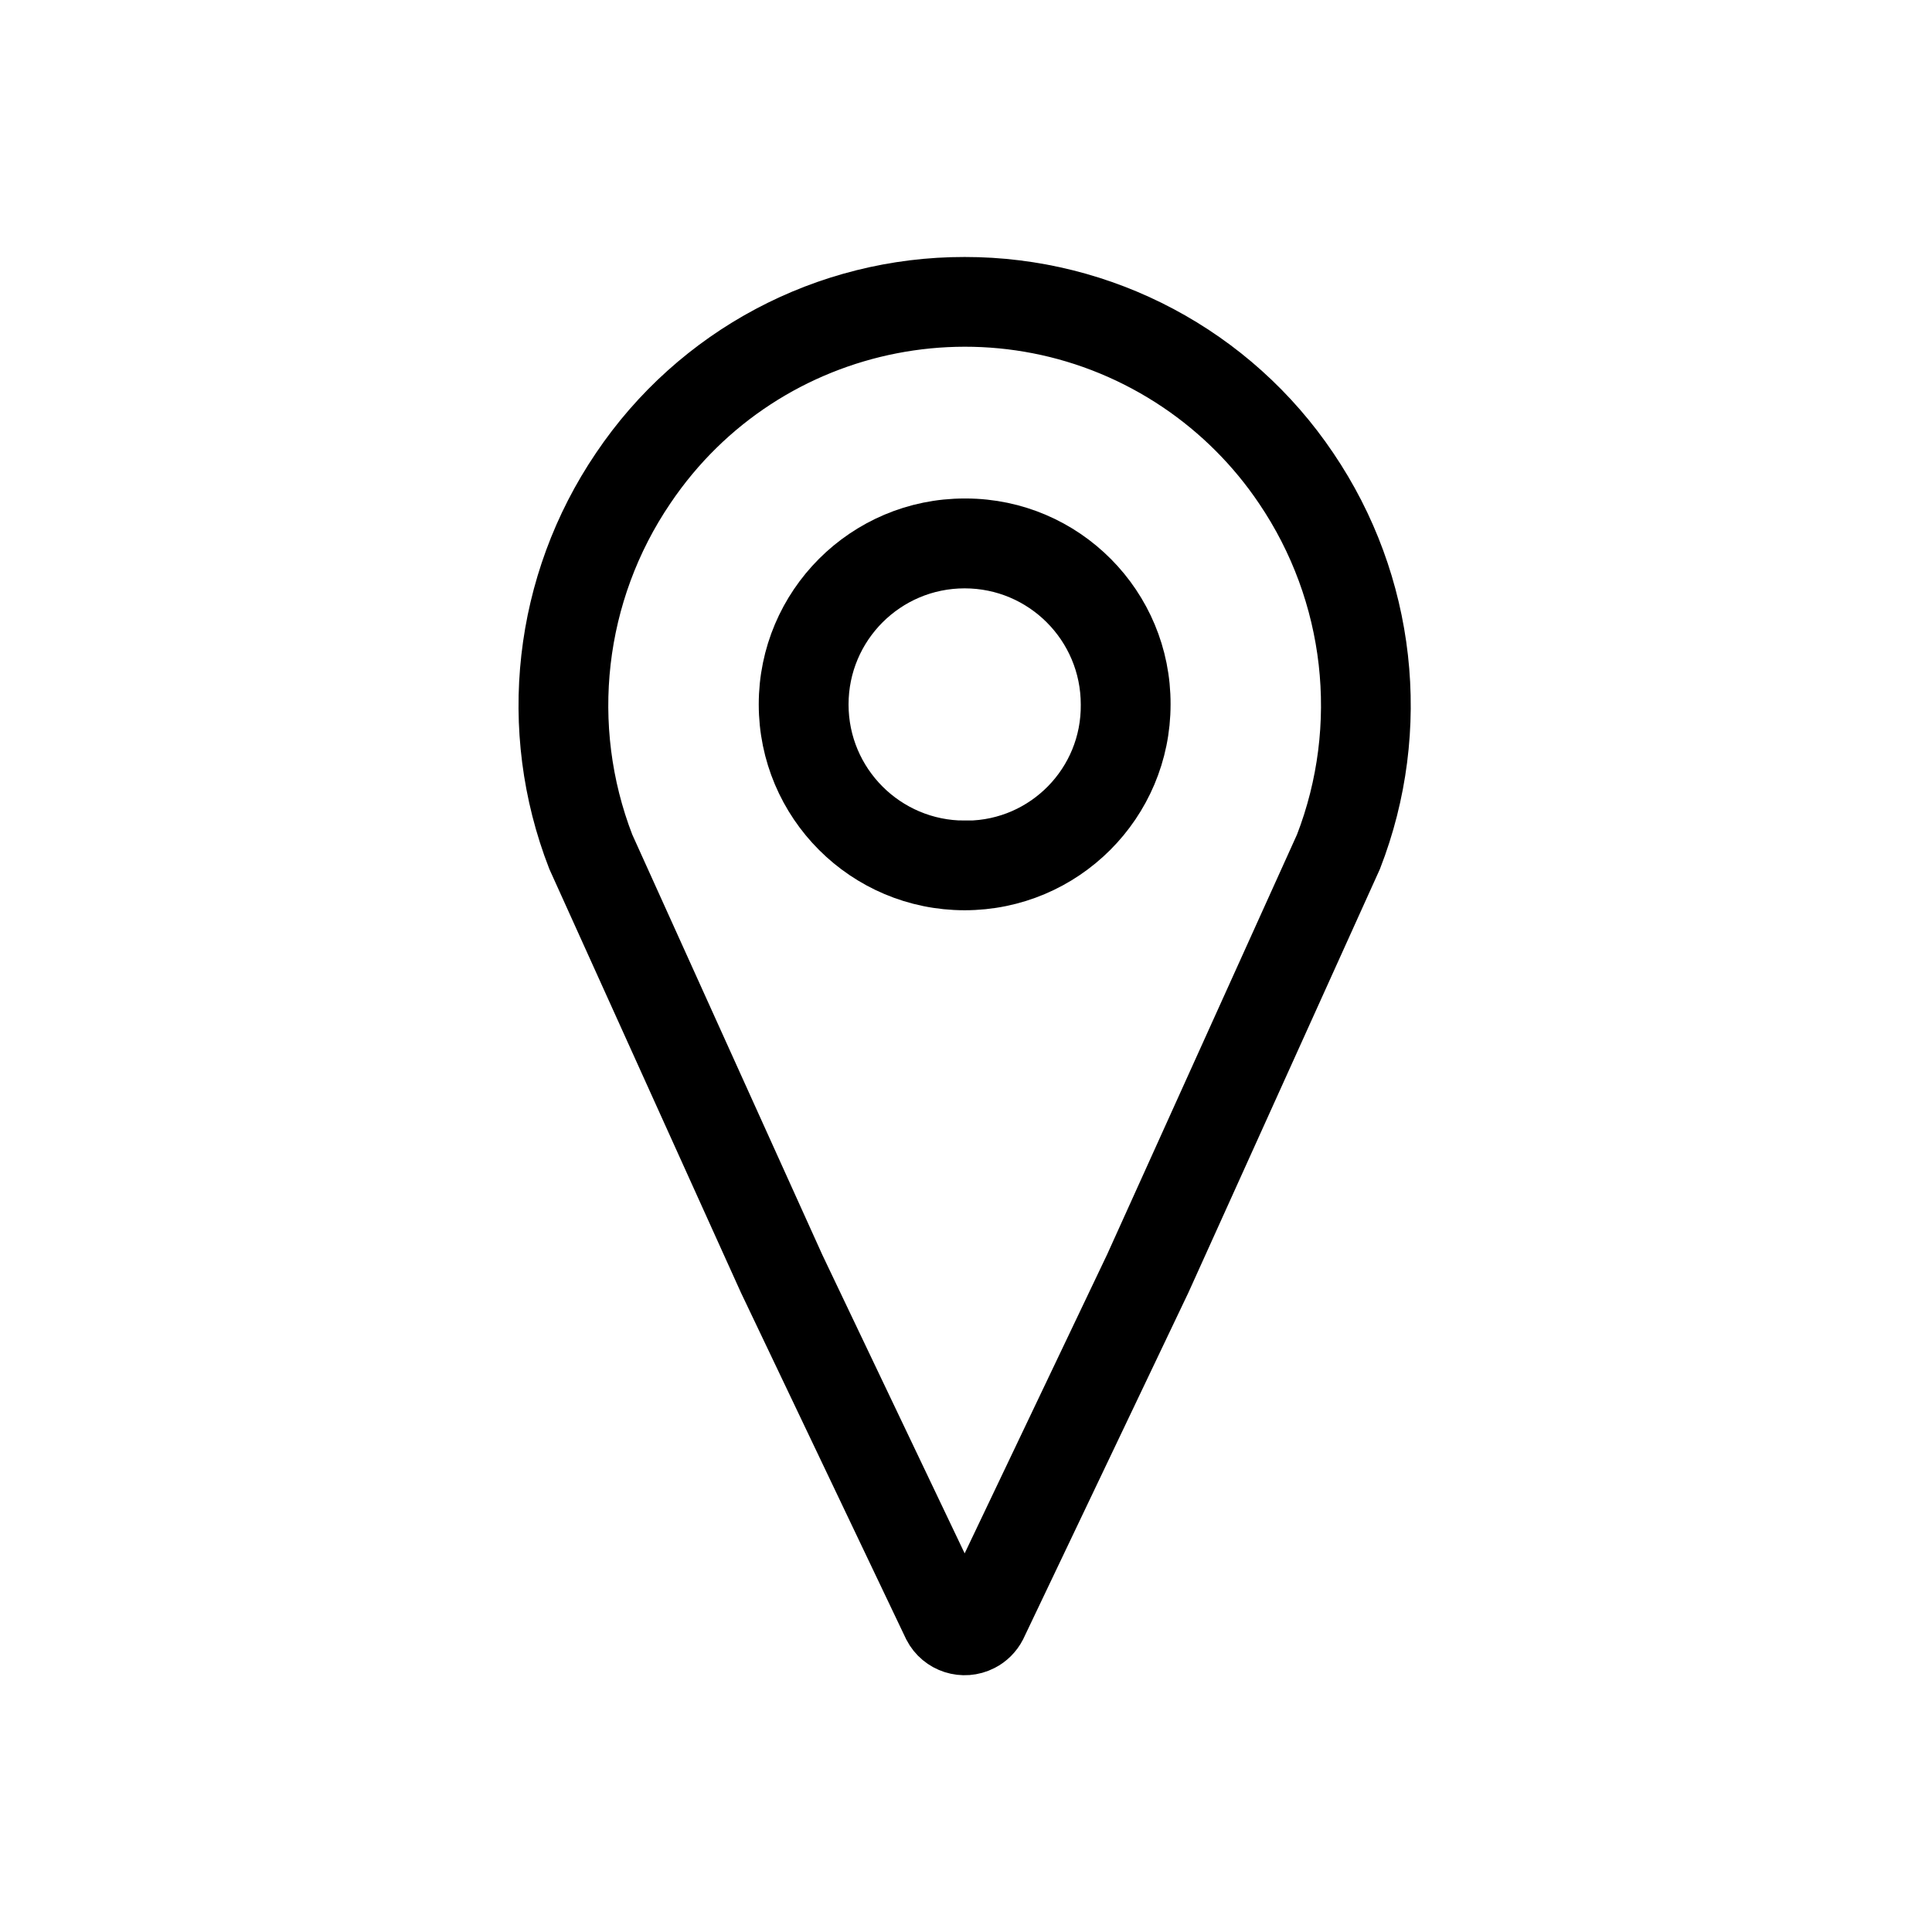 <svg width="31" height="31" xmlns="http://www.w3.org/2000/svg" xmlns:xlink="http://www.w3.org/1999/xlink" xml:space="preserve" overflow="hidden"><g transform="translate(173 -465)"><path d="M-157.522 469.521C-159.762 469.518-161.857 470.632-163.108 472.492-164.365 474.347-164.631 476.701-163.819 478.79L-160.751 485.573-158.103 491.128C-157.938 491.449-157.544 491.575-157.223 491.41-157.101 491.348-157.003 491.249-156.94 491.128L-154.292 485.573-151.225 478.79C-150.413 476.702-150.678 474.348-151.935 472.493-153.186 470.633-155.28 469.519-157.522 469.521ZM-151.821 478.542-154.875 485.296-157.517 490.839-157.526 490.839-160.163 485.308-163.223 478.542C-163.952 476.654-163.709 474.528-162.572 472.853-160.692 470.063-156.906 469.327-154.116 471.207-153.466 471.646-152.906 472.206-152.468 472.857-151.334 474.532-151.092 476.656-151.821 478.542Z" stroke="#000000" stroke-width="0.795" fill="#BFBFBF"/><path d="M-157.522 473.396C-159.127 473.396-160.428 474.697-160.428 476.302-160.428 477.907-159.127 479.208-157.522 479.208-155.917 479.208-154.615 477.907-154.615 476.302-154.609 474.703-155.9 473.402-157.498 473.396-157.506 473.396-157.514 473.396-157.522 473.396ZM-157.522 478.564C-158.77 478.564-159.782 477.552-159.782 476.304-159.782 475.055-158.77 474.043-157.522 474.043-156.273 474.043-155.261 475.055-155.261 476.304-155.248 477.539-156.238 478.551-157.473 478.565-157.489 478.565-157.506 478.565-157.522 478.565Z" stroke="#000000" stroke-width="0.795" fill="#BFBFBF"/></g></svg>